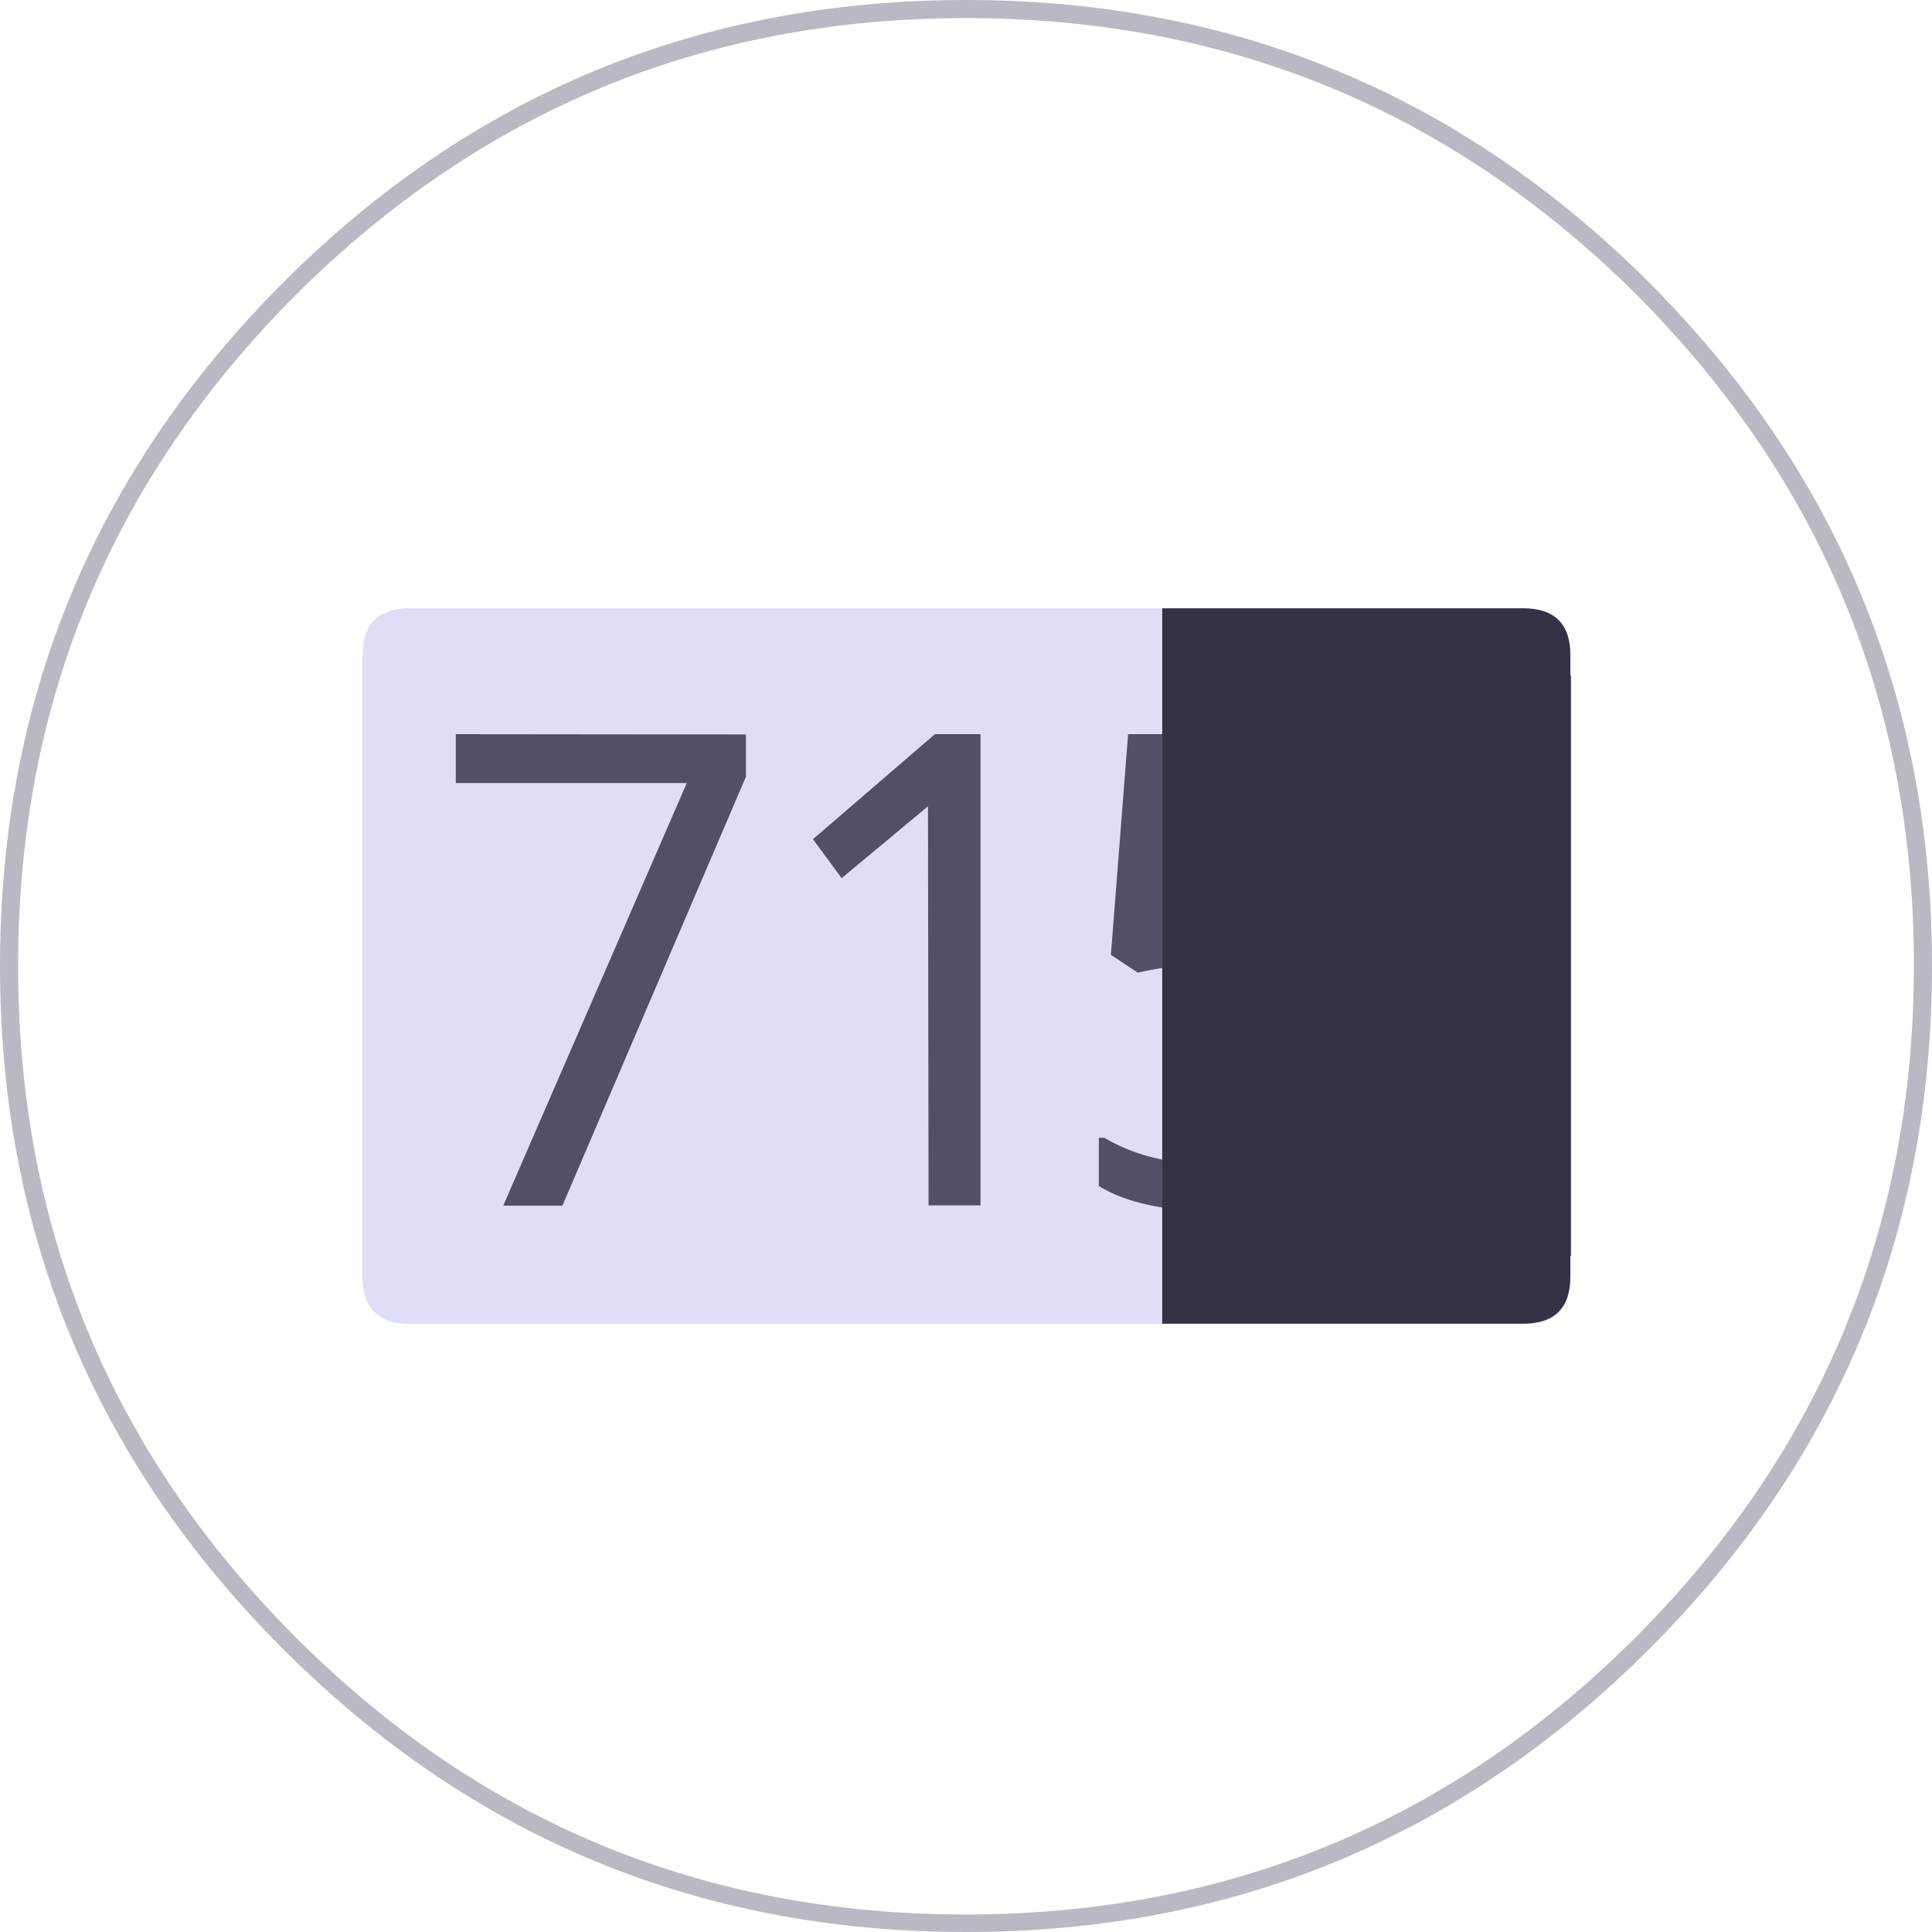 <svg xmlns="http://www.w3.org/2000/svg" viewBox="0 0 320 320"><defs><style>.cls-1{fill:#dedef8;}.cls-2{fill:#514f69;}.cls-3{fill:#343245;}.cls-4{fill:#bab9c3;}</style></defs><title>Asset 1</title><g id="Layer_2" data-name="Layer 2"><g id="Layer_1-2" data-name="Layer 1"><g id="Layer0_4_MEMBER_0_FILL" data-name="Layer0 4 MEMBER 0 FILL"><path class="cls-1" d="M260.1,108.5q0-7.75-7.85-7.75H67.9q-7.85,0-7.85,7.75v103q0,7.8,7.85,7.8H252.25q7.85,0,7.85-7.8Z"/></g><g id="Layer0_4_MEMBER_0_MEMBER_0_FILL" data-name="Layer0 4 MEMBER 0 MEMBER 0 FILL"><path class="cls-2" d="M192.5,153.2l1.9-23.5h30.3v-8.1H186.85L184,158.15l4.45,2.95a74.56,74.56,0,0,1,13.65-1.7q20.05,0,20.05,16.45,0,8.35-5.15,12.8t-14.7,4.45a49,49,0,0,1-11-1.3,30.46,30.46,0,0,1-8.4-3.35H182v8q7,4.25,20.2,4.25,13.5,0,21.3-7t7.65-19q0-10.6-7-16.65Q217.1,152,204.7,152a63.58,63.58,0,0,0-12.2,1.2M134.65,139l4.75,6.45,14.3-11.9.1,66.1h8.6V121.6h-7.55L134.65,139M75.5,121.6v8.1h38.25l-30.4,70h9.8l30.4-71.05v-7Z"/></g><g id="Layer0_4_MEMBER_0_MEMBER_1_FILL" data-name="Layer0 4 MEMBER 0 MEMBER 1 FILL"><path class="cls-3" d="M260.1,108.5q0-7.75-7.85-7.75H192.5v118.5h59.75q7.85,0,7.85-7.8V208h.1v-96.1h-.1Z"/></g><g id="Layer0_4_MEMBER_1_FILL" data-name="Layer0 4 MEMBER 1 FILL"><path class="cls-4" d="M320,160q0-66.25-46.85-113.2Q226.3,0,160,0T46.9,46.8Q0,93.75,0,160T46.9,273.15Q93.75,320,160,320t113.15-46.85Q320,226.3,320,160M271.1,48.85Q317.05,95,317,160t-46,111.1q-46,46-111.1,46t-111-46Q3,225.1,3,160T49,48.85Q95,3,160,3T271.1,48.85Z"/></g></g></g></svg>